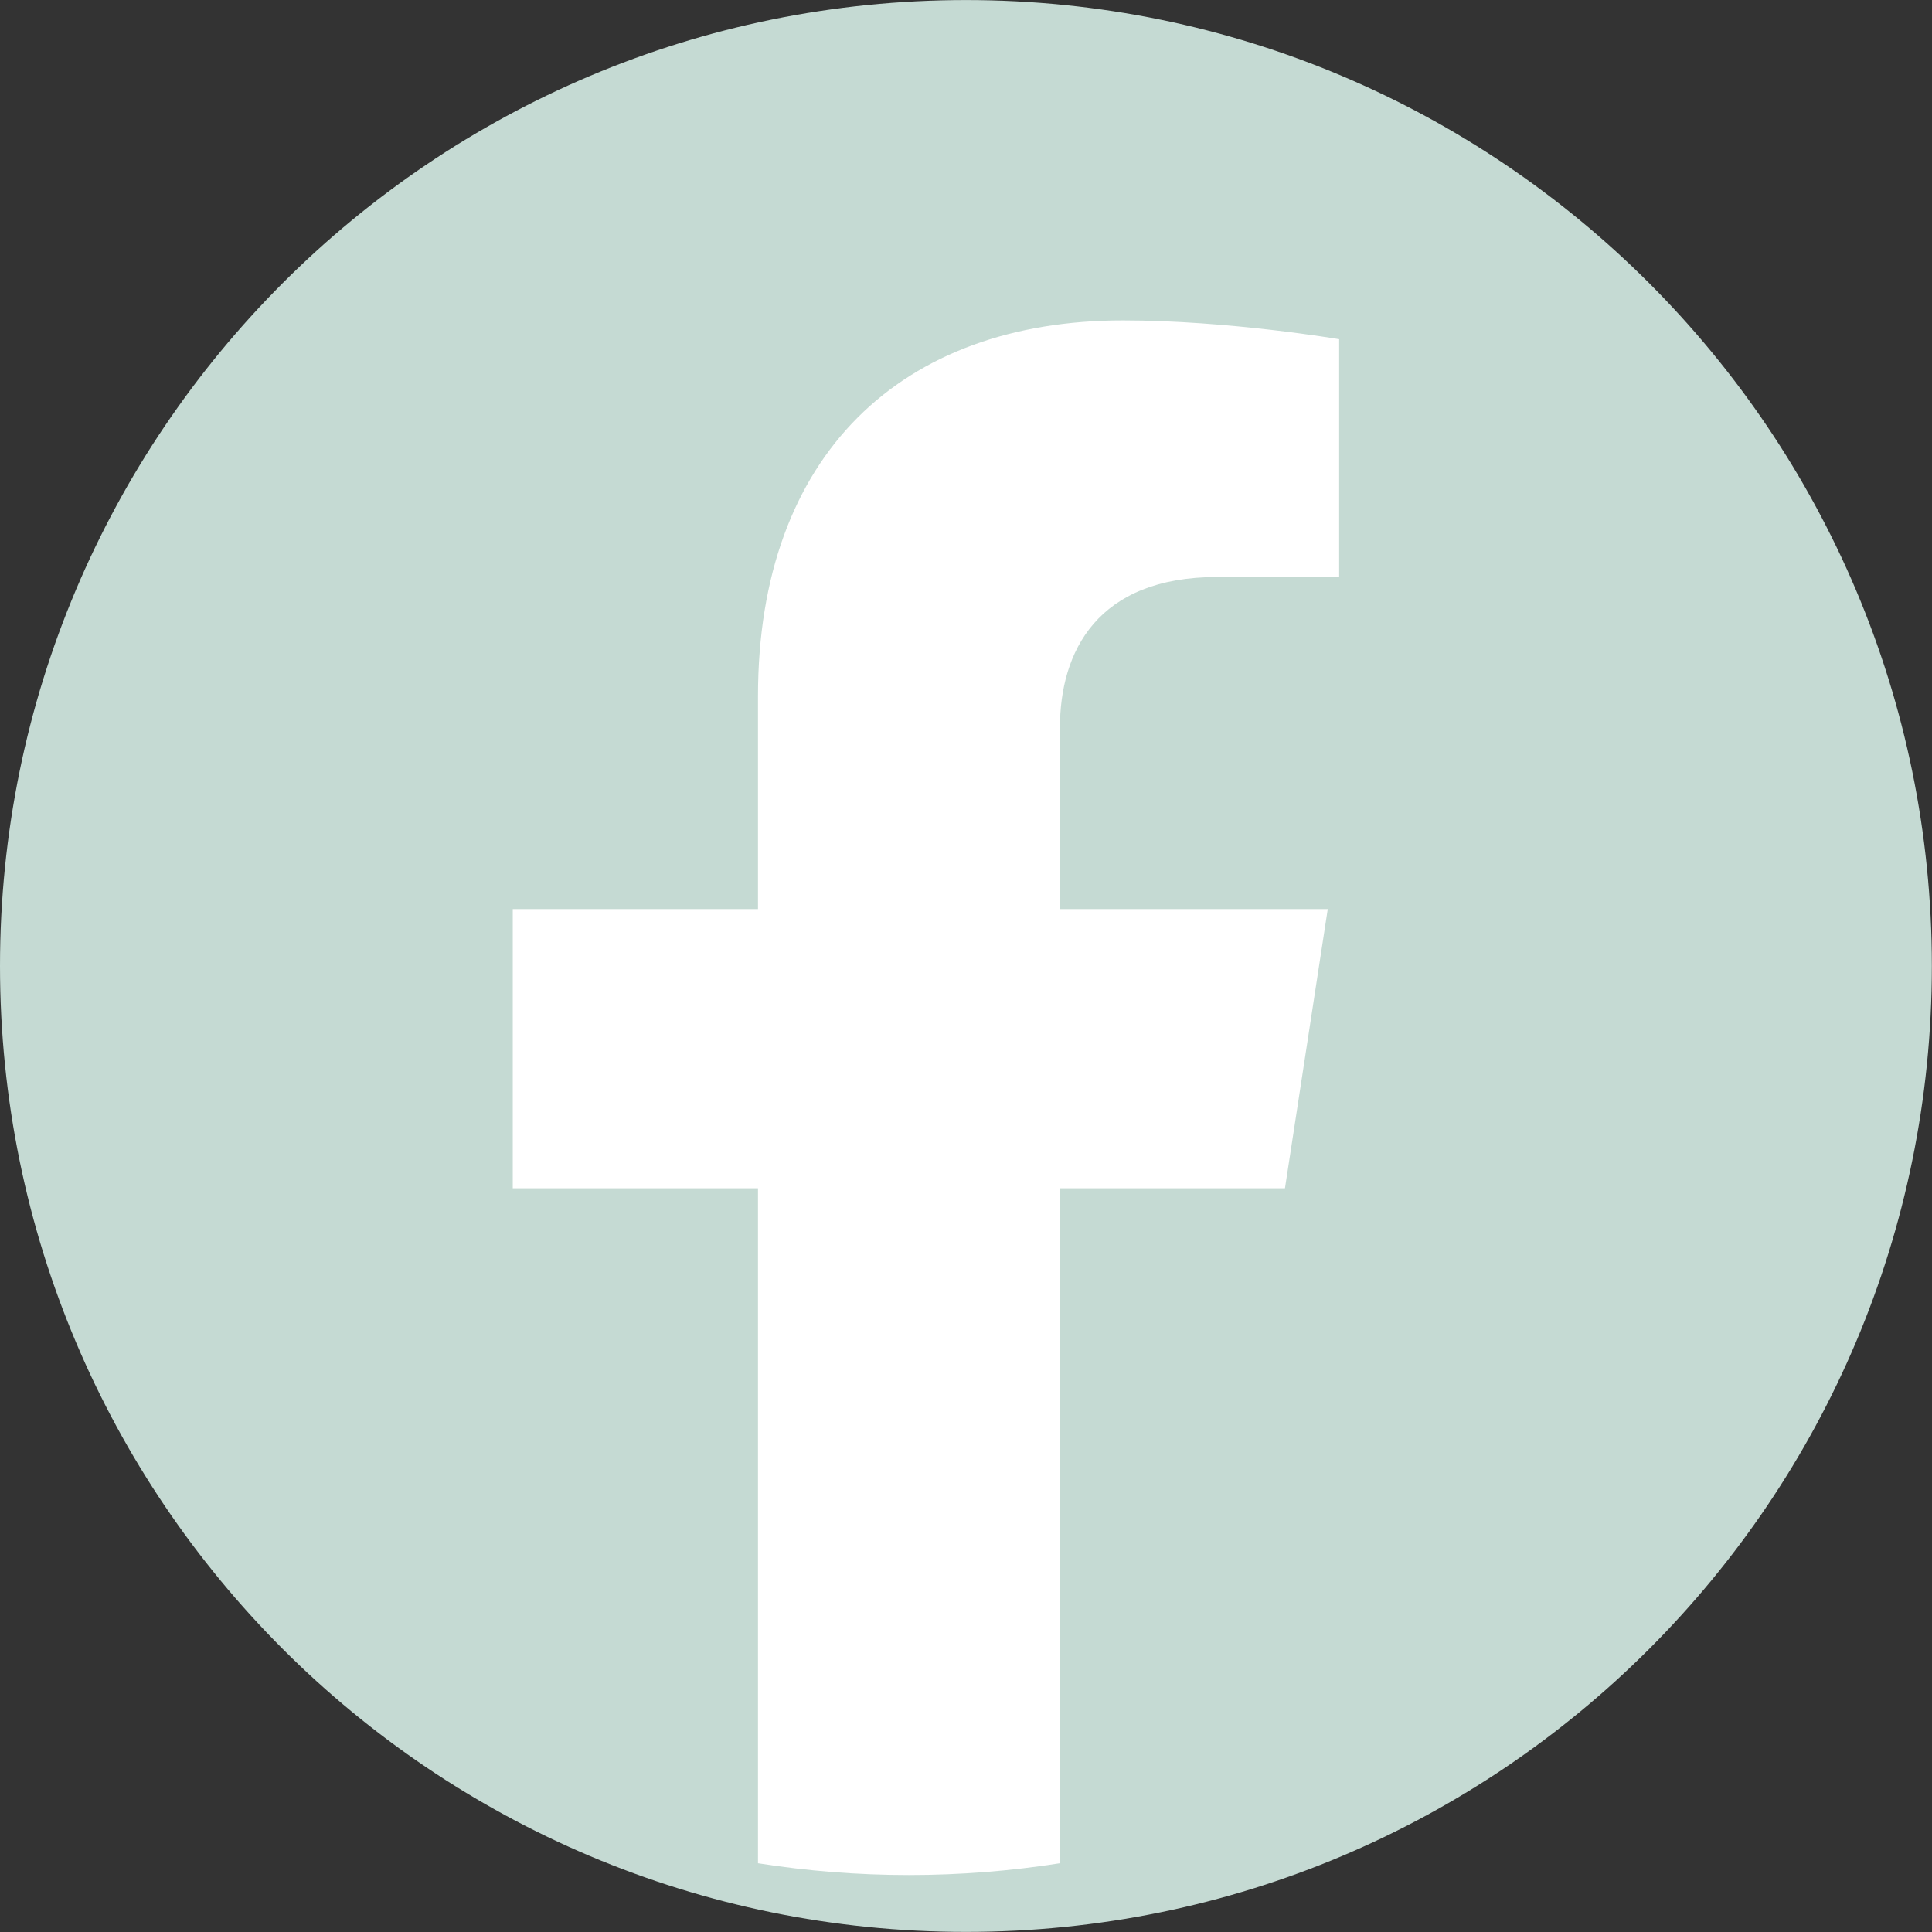 <svg version="1.1" xmlns="http://www.w3.org/2000/svg" xmlns:xlink="http://www.w3.org/1999/xlink" viewBox="0 0 406.77 406.77">
  <rect x="0" y="0" width="406.77" height="406.77" fill="#333333" stroke="none"/>
  <defs>
    <style>
      .cls-1{fill:none;}
      .cls-2{clip-path:url(#clip-path);}
      .cls-3{clip-path:url(#clip-path-2);}
      .cls-4{fill:#c5dad3;}
      .cls-5{fill:#fff;}
    </style>
    <clipPath id="clip-path" transform="translate(-94.26 -94.26)">
      <rect class="cls-1" x="94.25" y="94.25" width="406.77" height="406.77"/>
    </clipPath>
    <clipPath id="clip-path-2" transform="translate(-94.26 -94.26)">
      <rect class="cls-1" x="94.25" y="94.25" width="406.77" height="406.77"/>
    </clipPath>
  </defs>
  <g>
    <g class="cls-2">
      <g class="cls-3">
        <path class="cls-4" d="M501,297.63C501,410,410,501,297.64,501S94.26,410,94.26,297.63,185.32,94.26,297.64,94.26,501,185.31,501,297.63" transform="translate(-94.26 -94.25)"/>
        <path class="cls-5" d="M376.8,356.43l9.01-58.78h-56.39v-38.16c0-16.08,7.87-31.76,33.15-31.76h25.64v-50.06 c0,0-23.29-3.96-45.53-3.96c-46.46,0-76.83,28.15-76.83,79.12v44.82h-51.63v58.78h51.63v142.12c10.36,1.63,20.96,2.48,31.78,2.48 c10.81,0,21.42-0.85,31.78-2.48V356.43H376.8z" transform="translate(-106.26 -106.25)"/>
      </g>
    </g>
  </g>
</svg>


